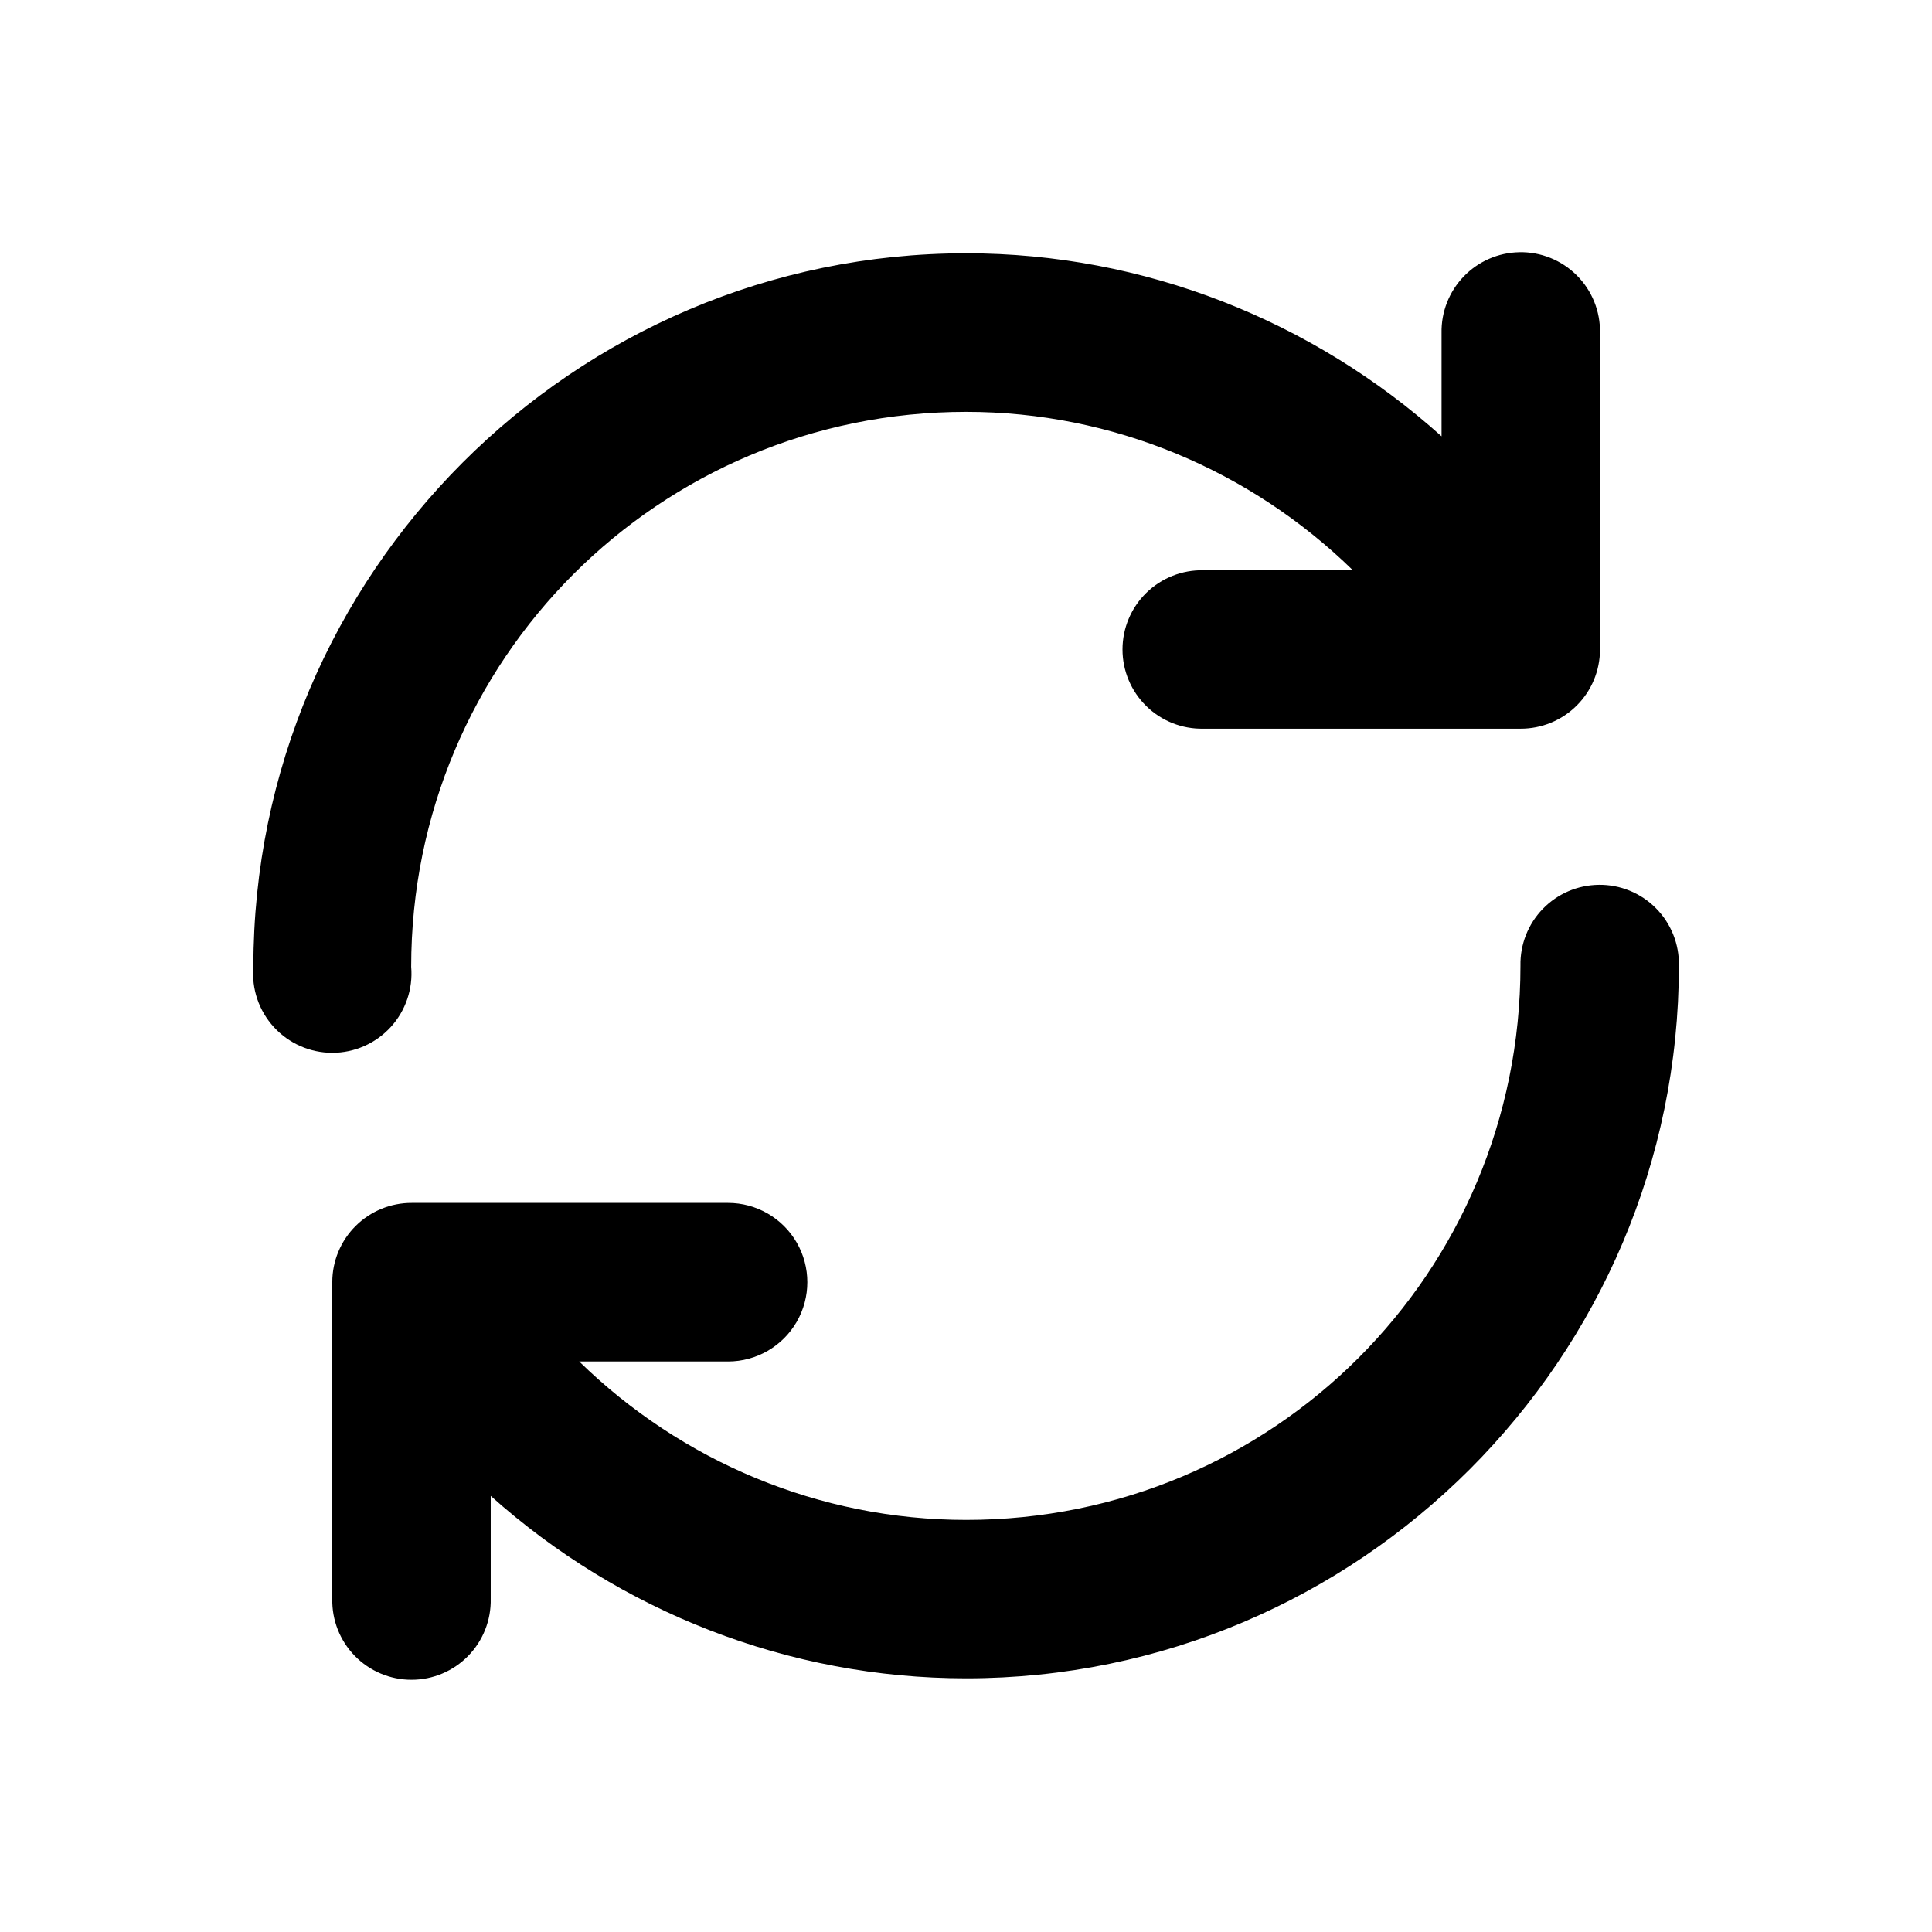 <?xml version="1.0" encoding="UTF-8"?>
<!-- Uploaded to: SVG Repo, www.svgrepo.com, Generator: SVG Repo Mixer Tools -->
<svg fill="#000000" width="800px" height="800px" version="1.1" viewBox="144 144 512 512" xmlns="http://www.w3.org/2000/svg">
 <path d="m546.61 210.84c-5.566 0.105-10.863 2.422-14.723 6.438-3.859 4.012-5.969 9.395-5.859 14.961v27.387c-34.164-30.668-78.75-48.504-125.99-48.504-104.09 0-188.89 85-188.89 189.09v0.004c-0.504 5.856 1.469 11.656 5.445 15.988 3.973 4.332 9.586 6.801 15.465 6.801s11.488-2.469 15.465-6.801c3.973-4.332 5.949-10.133 5.445-15.988 0-81.406 65.66-147.07 147.07-147.07 38.91 0 75.422 15.539 102.5 41.984l-39.605-0.004c-5.648-0.121-11.105 2.035-15.145 5.984-4.035 3.949-6.312 9.359-6.312 15.008s2.277 11.059 6.312 15.008c4.039 3.953 9.496 6.109 15.145 5.984h84.008c5.566 0.023 10.918-2.168 14.867-6.09 3.953-3.922 6.188-9.254 6.207-14.82v-83.969c0.113-5.707-2.106-11.219-6.144-15.254-4.039-4.039-9.547-6.258-15.258-6.144zm21.074 167.65c-5.598 0.062-10.938 2.359-14.832 6.379-3.894 4.019-6.023 9.426-5.914 15.023 0 81.406-65.496 146.9-146.9 146.9-38.93 0-75.465-15.527-102.54-41.984h39.441c7.504 0 14.441-4.004 18.195-10.508 3.754-6.5 3.754-14.512 0-21.012-3.754-6.5-10.691-10.504-18.195-10.504h-83.805c-5.574-0.023-10.93 2.172-14.883 6.106-3.953 3.93-6.18 9.27-6.191 14.844v83.969c-0.125 5.648 2.031 11.105 5.981 15.145 3.953 4.035 9.363 6.312 15.012 6.312 5.648 0 11.059-2.277 15.008-6.312 3.949-4.039 6.106-9.496 5.984-15.145v-27.266c34.188 30.57 78.816 48.34 125.99 48.34 104.09 0 188.89-84.797 188.89-188.89 0.113-5.684-2.082-11.168-6.086-15.199-4.004-4.035-9.469-6.273-15.152-6.203z" fill-rule="evenodd"/>
</svg>
